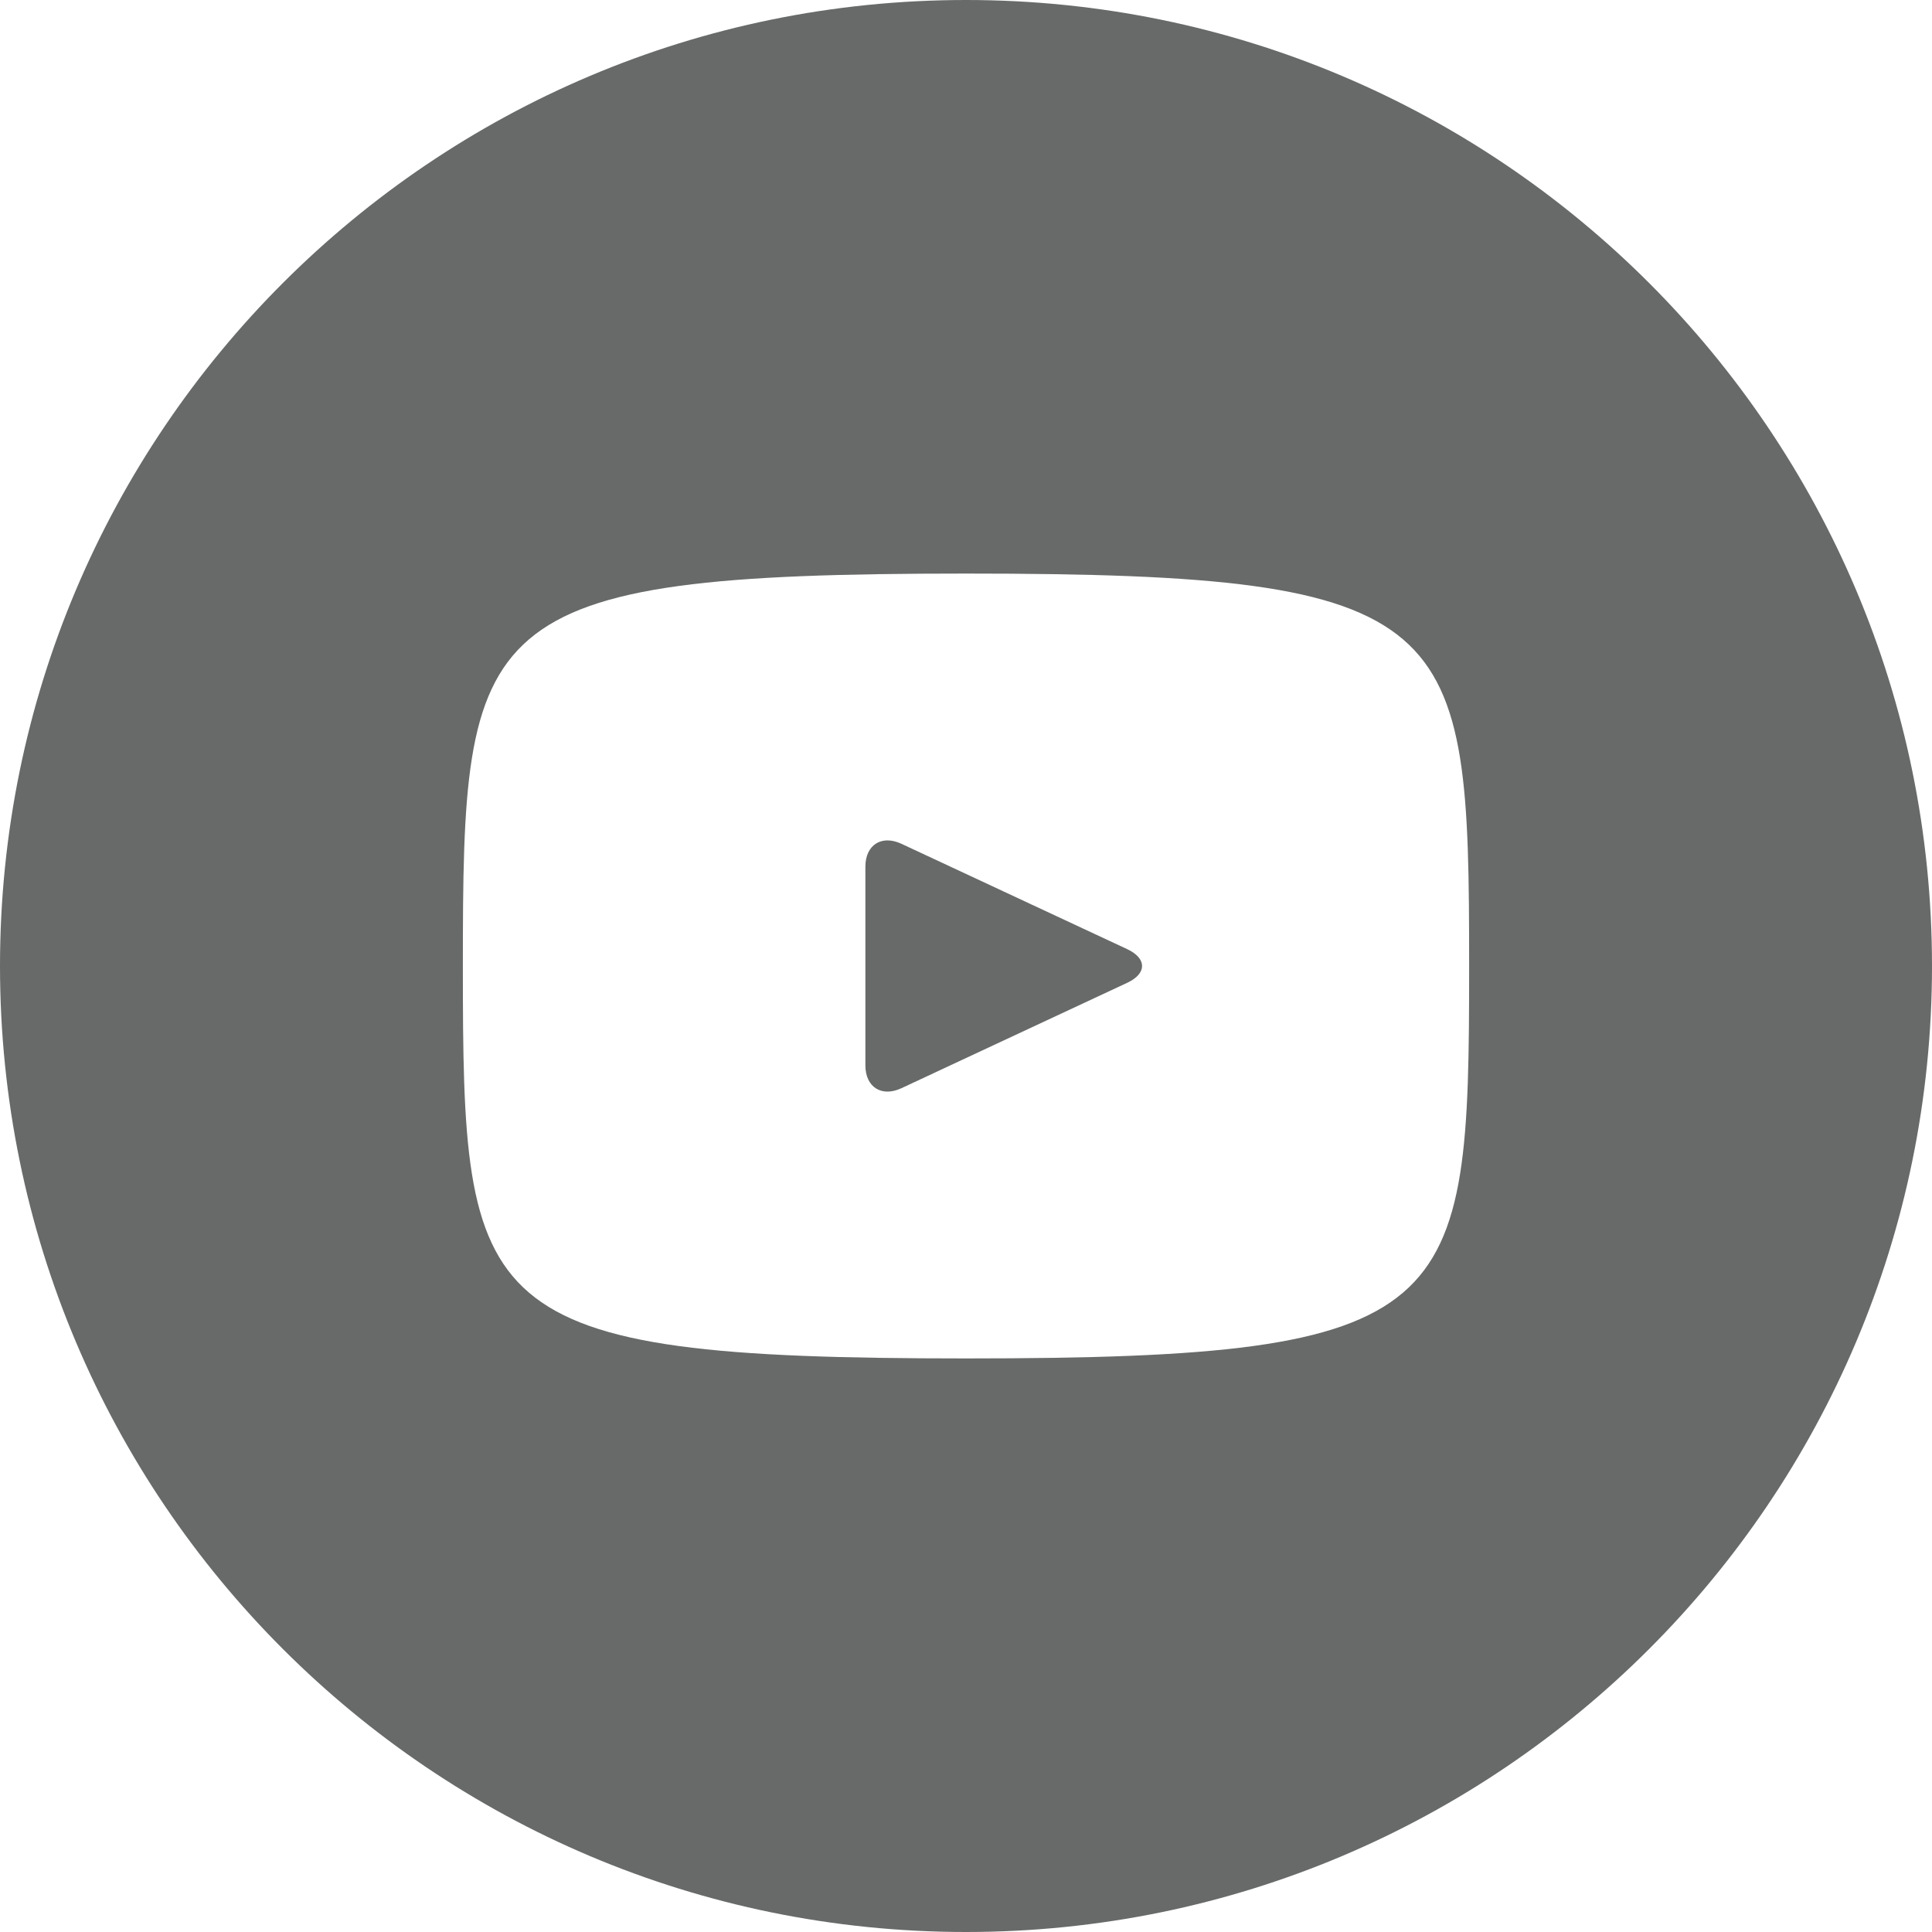 <?xml version="1.0" encoding="UTF-8"?> <svg xmlns="http://www.w3.org/2000/svg" width="50" height="50" viewBox="0 0 50 50" fill="none"> <path d="M29.174 24.565L23.326 21.836C22.815 21.599 22.396 21.865 22.396 22.43V27.57C22.396 28.135 22.815 28.401 23.326 28.164L29.172 25.435C29.685 25.195 29.685 24.805 29.174 24.565ZM25 0C11.193 0 0 11.193 0 25C0 38.807 11.193 50 25 50C38.807 50 50 38.807 50 25C50 11.193 38.807 0 25 0ZM25 35.156C12.203 35.156 11.979 34.003 11.979 25C11.979 15.997 12.203 14.844 25 14.844C37.797 14.844 38.021 15.997 38.021 25C38.021 34.003 37.797 35.156 25 35.156Z" fill="#686A6A"></path> </svg> 